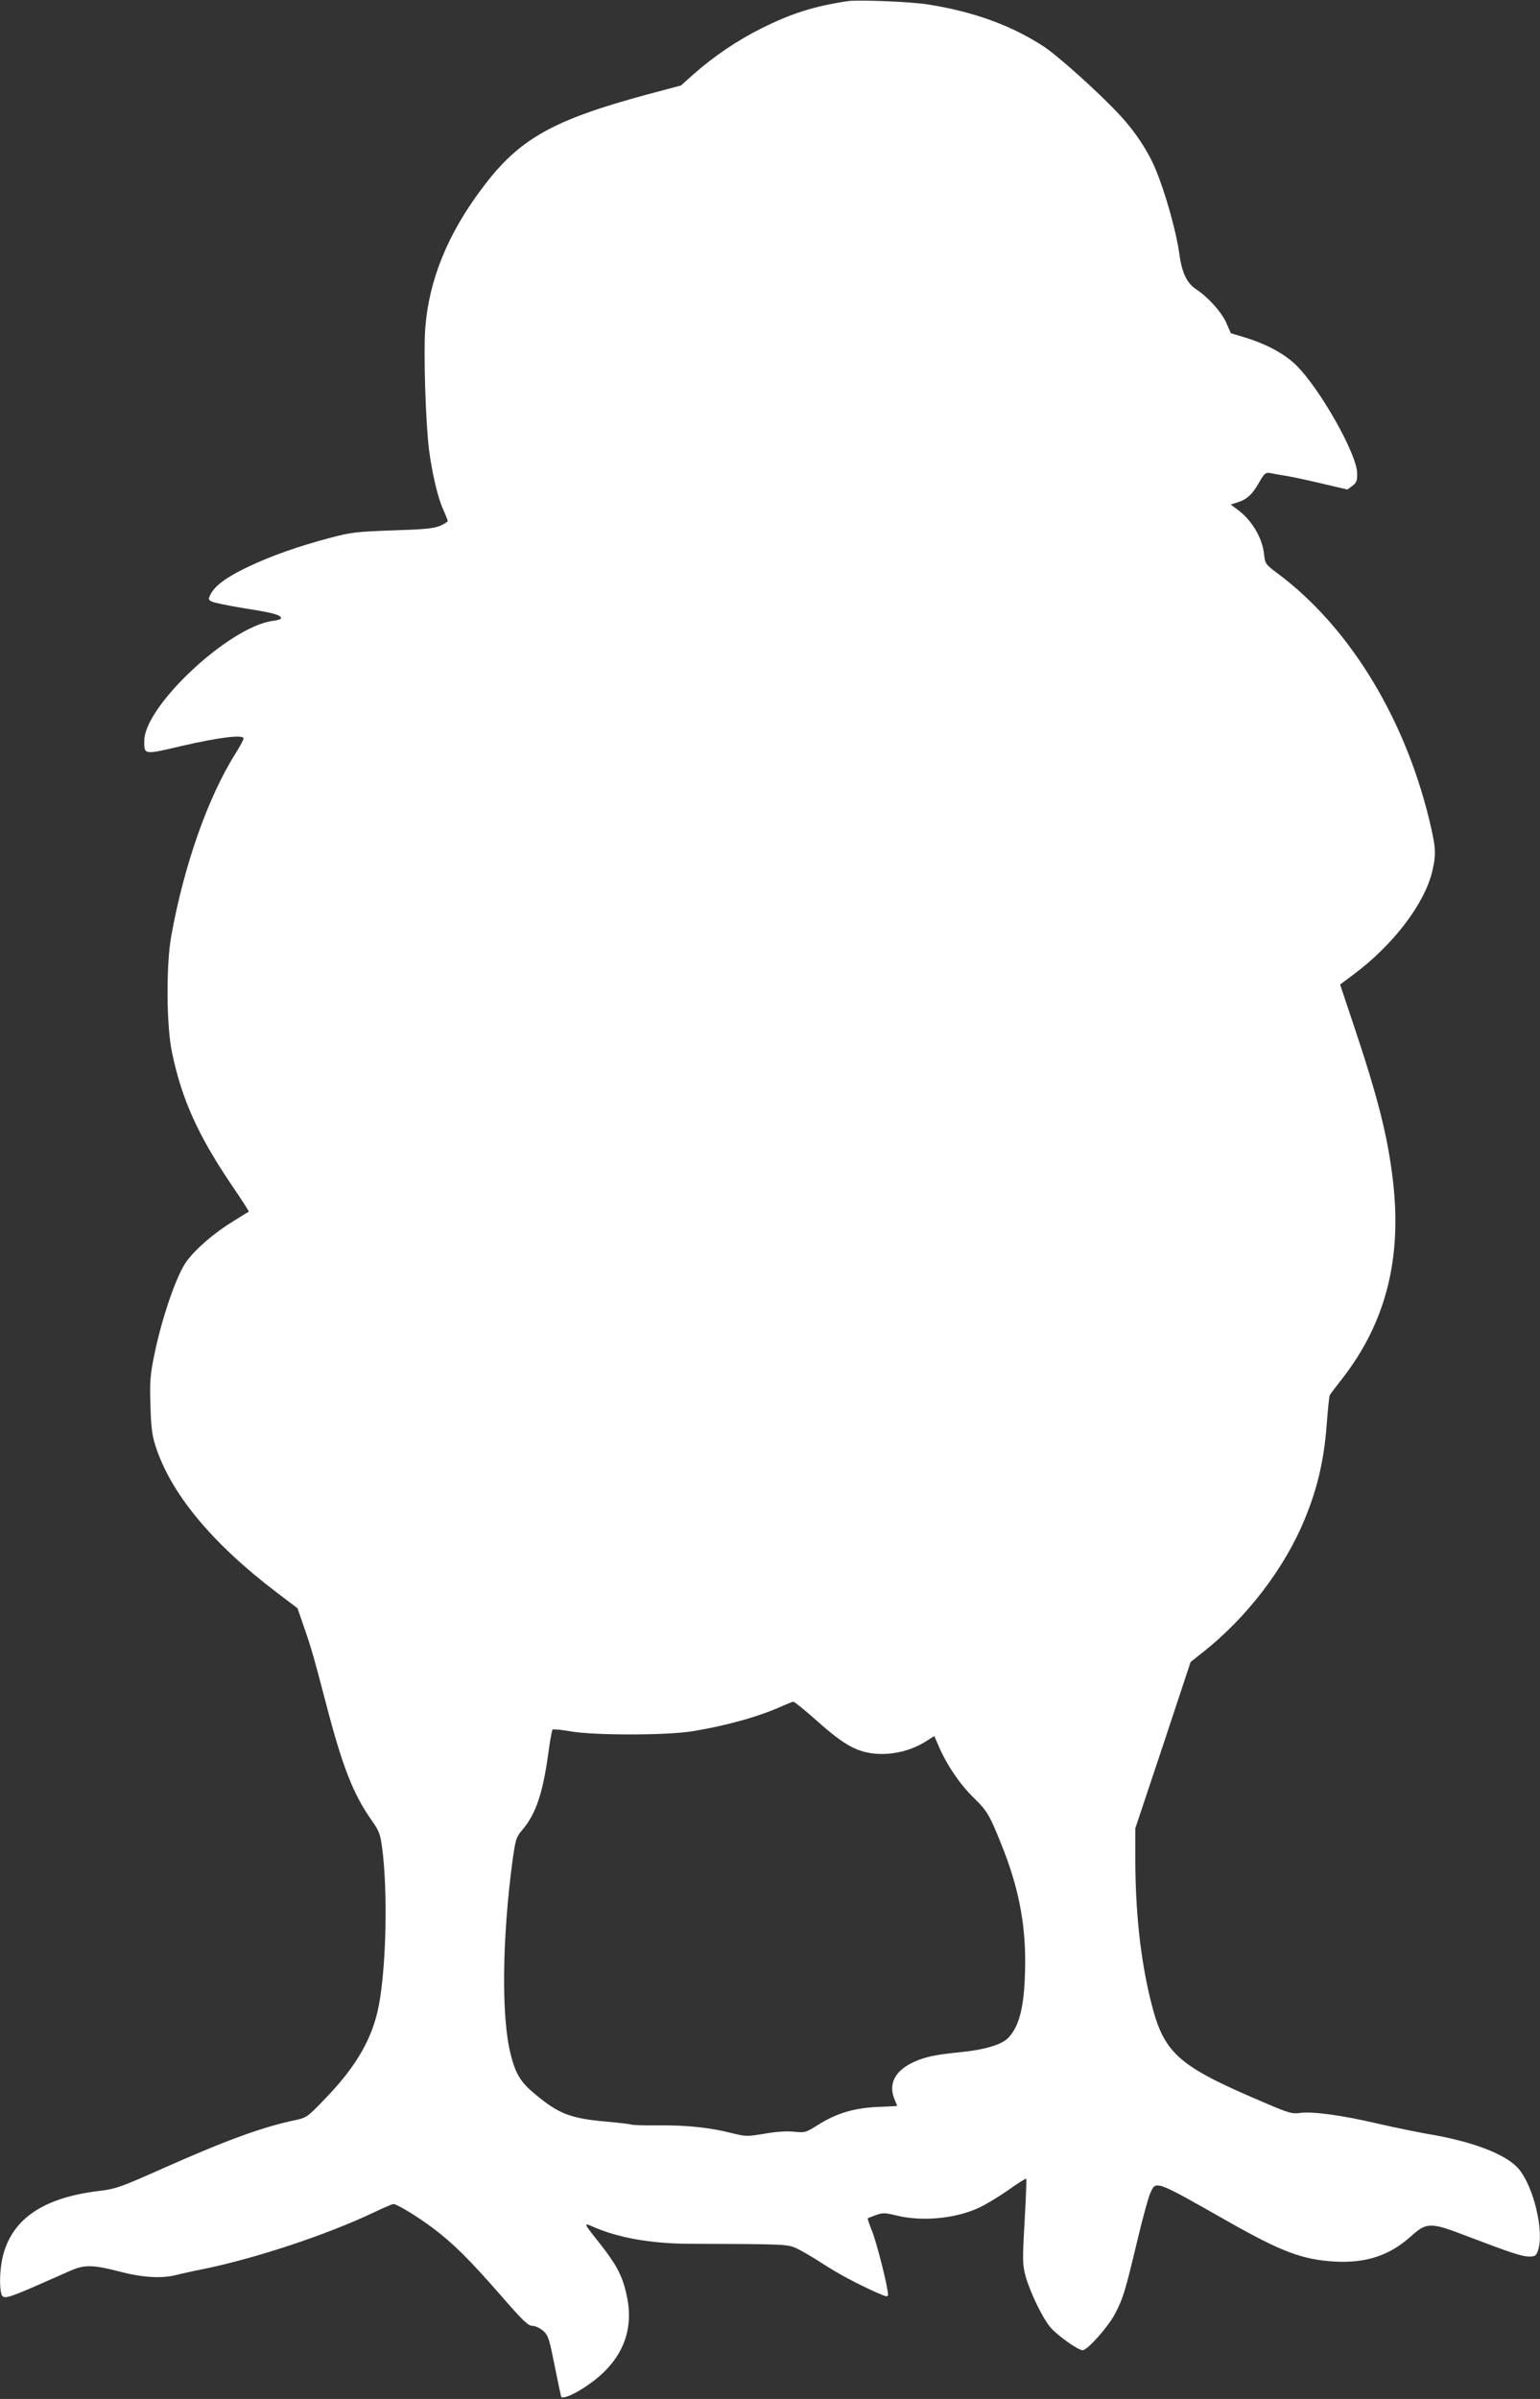 <?xml version="1.0" standalone="no"?>
<!DOCTYPE svg PUBLIC "-//W3C//DTD SVG 20010904//EN"
 "http://www.w3.org/TR/2001/REC-SVG-20010904/DTD/svg10.dtd">
<svg version="1.0" xmlns="http://www.w3.org/2000/svg"
 width="822pt" height="1280pt" viewBox="0 0 822 1280"
 preserveAspectRatio="xMidYMid meet">
<rect x="0" y="0" width="822" height="1280" fill="#333333" stroke="none"/>
<g transform="translate(0,1280) scale(0.1,-0.1)"
fill="#ffffff" stroke="none">
<path d="M4525 12794 c-179 -27 -300 -65 -460 -145 -129 -64 -254 -149 -363
-245 l-67 -60 -180 -48 c-507 -137 -684 -237 -879 -497 -186 -245 -287 -495
-306 -750 -10 -136 2 -503 20 -649 17 -128 47 -256 75 -317 14 -31 25 -59 25
-63 0 -4 -19 -16 -42 -26 -34 -14 -86 -19 -253 -24 -192 -7 -220 -10 -330 -39
-174 -46 -315 -96 -440 -155 -115 -55 -176 -99 -201 -147 -13 -26 -13 -29 7
-39 11 -6 90 -22 175 -36 149 -23 194 -35 194 -53 0 -5 -20 -11 -45 -14 -233
-32 -686 -456 -685 -641 0 -74 -3 -74 201 -26 199 46 329 62 329 40 0 -7 -19
-42 -42 -79 -148 -234 -276 -598 -344 -976 -28 -155 -26 -484 5 -625 52 -246
137 -434 308 -689 57 -84 103 -154 101 -156 -2 -1 -37 -22 -78 -48 -107 -65
-204 -149 -254 -217 -53 -72 -131 -298 -172 -497 -23 -113 -25 -145 -21 -273
3 -113 9 -160 27 -215 81 -253 300 -518 647 -782 l111 -84 30 -87 c43 -123 53
-158 121 -417 89 -343 147 -490 247 -631 38 -54 44 -71 54 -145 30 -229 22
-625 -17 -834 -32 -176 -119 -328 -283 -498 -96 -101 -104 -106 -158 -118
-175 -36 -363 -104 -702 -254 -237 -106 -262 -114 -350 -125 -296 -35 -463
-147 -514 -345 -16 -60 -21 -161 -9 -203 8 -32 28 -27 189 43 71 31 154 68
184 81 72 31 118 30 257 -6 121 -32 223 -38 298 -20 22 6 94 22 160 35 285 60
651 182 902 301 50 24 97 44 103 44 19 0 129 -67 209 -127 107 -80 198 -170
361 -357 121 -139 149 -166 172 -166 16 0 40 -12 58 -27 27 -25 32 -43 60
-183 17 -85 33 -160 35 -167 6 -19 90 20 168 79 159 119 222 275 183 456 -21
103 -52 163 -137 272 -99 125 -98 123 -37 96 130 -56 303 -87 503 -88 527 -2
527 -2 578 -25 26 -12 87 -48 135 -79 86 -56 183 -108 295 -158 50 -22 57 -23
57 -8 0 37 -60 275 -85 337 -15 37 -25 67 -23 69 1 1 21 9 43 17 36 13 47 13
110 -2 137 -34 314 -17 440 41 33 15 103 57 155 93 51 37 96 65 98 62 2 -2 -2
-104 -9 -228 -12 -209 -11 -229 5 -291 24 -86 88 -219 132 -273 35 -42 148
-123 173 -123 25 0 136 124 173 195 44 84 54 120 118 387 27 114 58 228 69
254 32 71 19 76 421 -152 281 -159 393 -201 565 -211 166 -9 291 32 404 133
87 78 104 79 306 1 226 -86 289 -107 327 -107 32 0 37 4 47 31 35 100 -22 341
-103 437 -67 78 -247 147 -491 187 -55 10 -174 34 -265 55 -187 44 -343 65
-411 56 -42 -6 -62 0 -190 55 -468 199 -538 261 -608 549 -54 220 -81 474 -81
754 l0 161 148 443 147 444 63 50 c237 186 442 454 549 719 66 161 100 311
114 491 6 84 14 158 17 164 4 7 34 47 68 90 231 298 318 639 269 1055 -28 239
-80 443 -213 840 l-69 206 66 49 c215 159 384 379 426 555 20 84 19 122 -5
227 -126 565 -426 1065 -812 1356 -75 56 -75 57 -81 110 -9 86 -65 180 -139
235 l-39 29 38 12 c50 16 79 43 115 108 27 47 34 52 57 48 14 -3 55 -10 91
-16 36 -6 123 -25 194 -42 l128 -30 27 20 c22 17 26 27 25 68 -1 100 -196 446
-323 573 -62 62 -160 115 -278 151 l-73 22 -26 59 c-26 56 -96 134 -160 176
-50 33 -76 89 -90 194 -14 107 -75 326 -126 446 -39 95 -108 200 -189 287
-108 117 -329 316 -408 368 -172 112 -371 185 -616 224 -90 15 -373 26 -430
18z m-161 -9179 c145 -129 214 -166 320 -173 87 -5 183 19 257 66 l46 29 28
-64 c41 -94 113 -199 185 -268 69 -67 83 -91 146 -249 88 -218 127 -411 126
-626 -1 -222 -27 -337 -90 -403 -35 -37 -126 -64 -259 -77 -129 -13 -183 -24
-243 -51 -103 -46 -140 -118 -105 -201 l14 -35 -107 -5 c-126 -6 -218 -34
-318 -97 -63 -40 -68 -41 -127 -35 -40 4 -97 0 -158 -11 -93 -15 -99 -15 -175
4 -114 29 -236 42 -387 41 -73 -1 -139 1 -147 4 -8 3 -69 10 -135 16 -192 17
-254 42 -381 148 -75 62 -102 107 -128 210 -51 198 -46 620 10 1037 16 111 19
123 51 160 72 84 110 195 139 405 9 69 20 128 23 131 3 4 44 0 91 -8 124 -23
521 -23 658 0 182 30 354 78 482 136 25 11 50 21 55 21 6 0 64 -47 129 -105z"/>
</g>
</svg>
